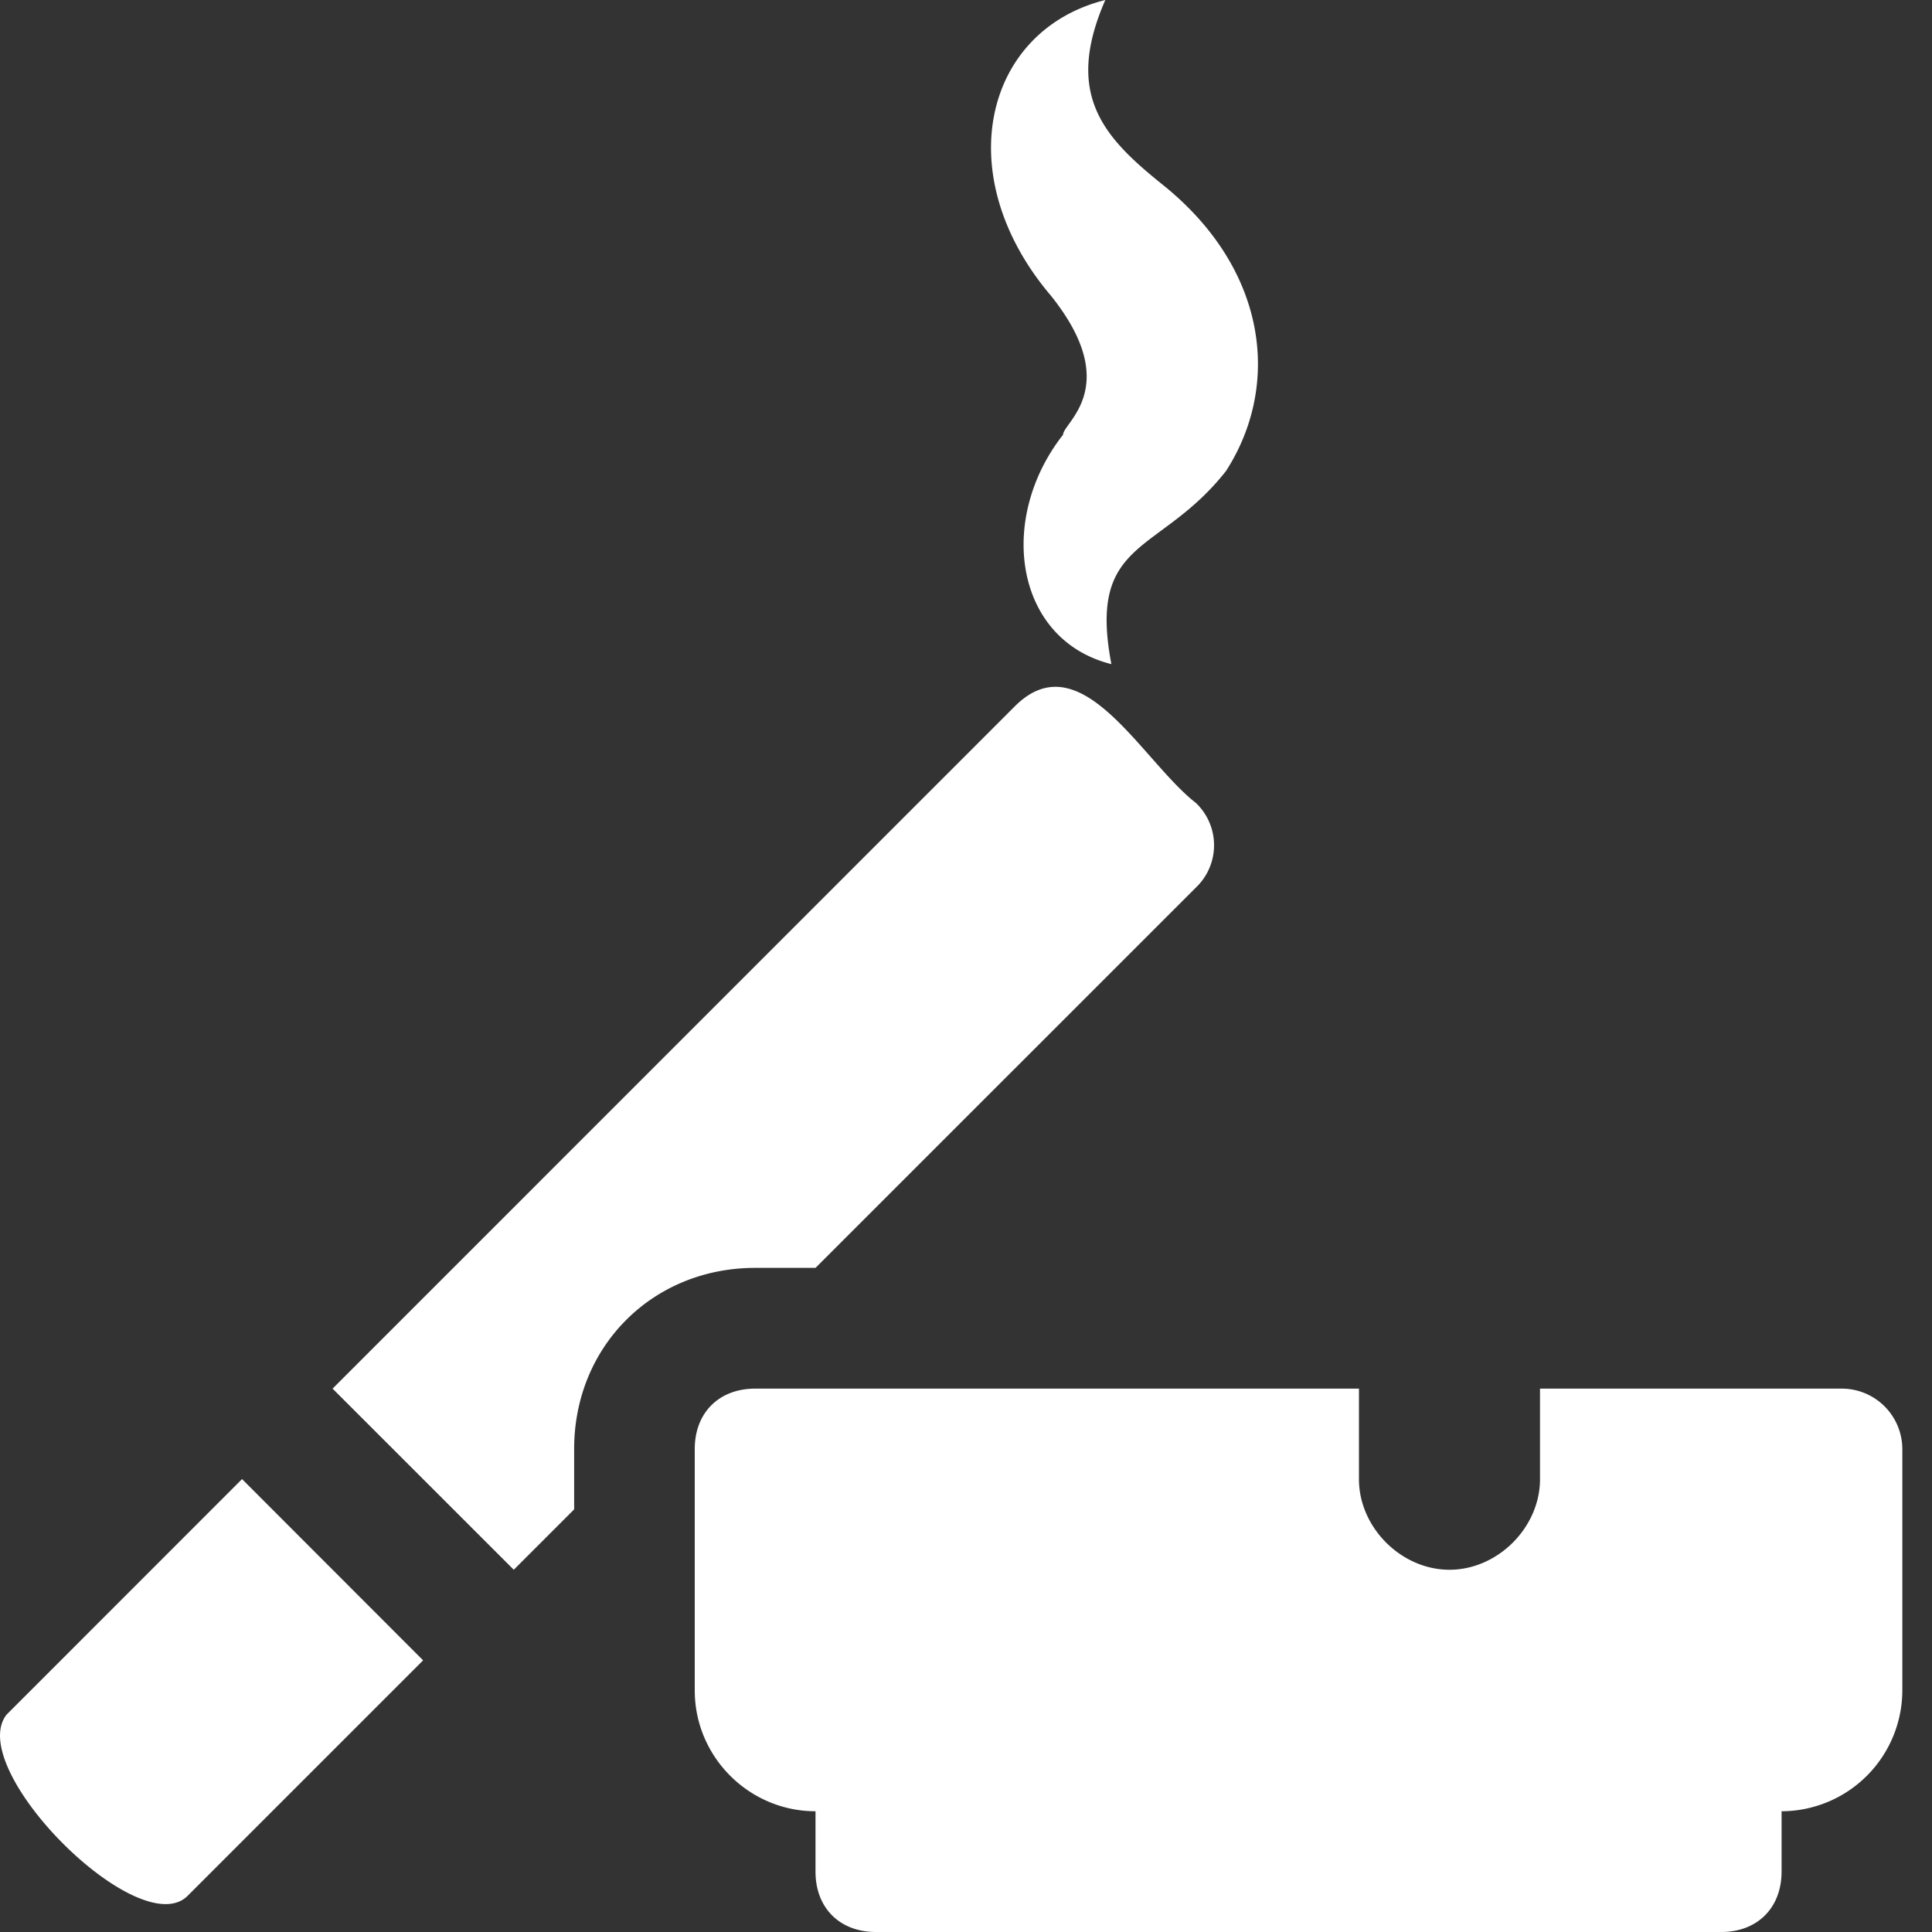 <?xml version="1.0" standalone="no"?><!DOCTYPE svg PUBLIC "-//W3C//DTD SVG 1.1//EN" "http://www.w3.org/Graphics/SVG/1.1/DTD/svg11.dtd"><svg t="1694527673145" class="icon" viewBox="0 0 1024 1024" version="1.1" xmlns="http://www.w3.org/2000/svg" p-id="58444" xmlns:xlink="http://www.w3.org/1999/xlink" width="100" height="100"><rect x="0" y="0" width="1024" height="1024" fill="#333333" stroke="none"/><path d="M976.274 736h-160.037v47.982c0 25.6-22.382 48.018-47.982 48.018-25.6 0-47.982-22.418-47.982-48.018v-47.982h-320c-19.2 0-32.037 12.8-32.037 32v128c0 35.218 28.818 64 64 64v32c0 19.2 12.8 32 32.037 32h448c19.163 0 32-12.8 32-32v-32a64.183 64.183 0 0 0 64-64V768a32.11 32.11 0 0 0-32-32zM3.474 908.8c-22.418 28.782 70.4 121.6 96 96l124.782-124.782-95.963-96.073L3.474 908.8z m428.763-236.8l201.618-201.582a30.939 30.939 0 0 0 0-44.837c-28.782-22.382-60.818-86.382-96-51.2L176.274 736l96.037 96 32-32V768c0-54.382 41.545-96 96-96h32zM563.456 230.4c-35.182 44.8-25.6 108.8 25.6 121.6-12.8-67.182 25.6-57.6 60.782-102.4 28.818-44.8 22.418-105.618-31.963-150.382-32.037-25.6-54.418-48.018-32.037-99.218-64 15.982-83.163 92.782-28.782 156.782 38.4 48.018 6.4 67.218 6.4 73.618z" fill="#ffffff" p-id="58445"></path></svg>